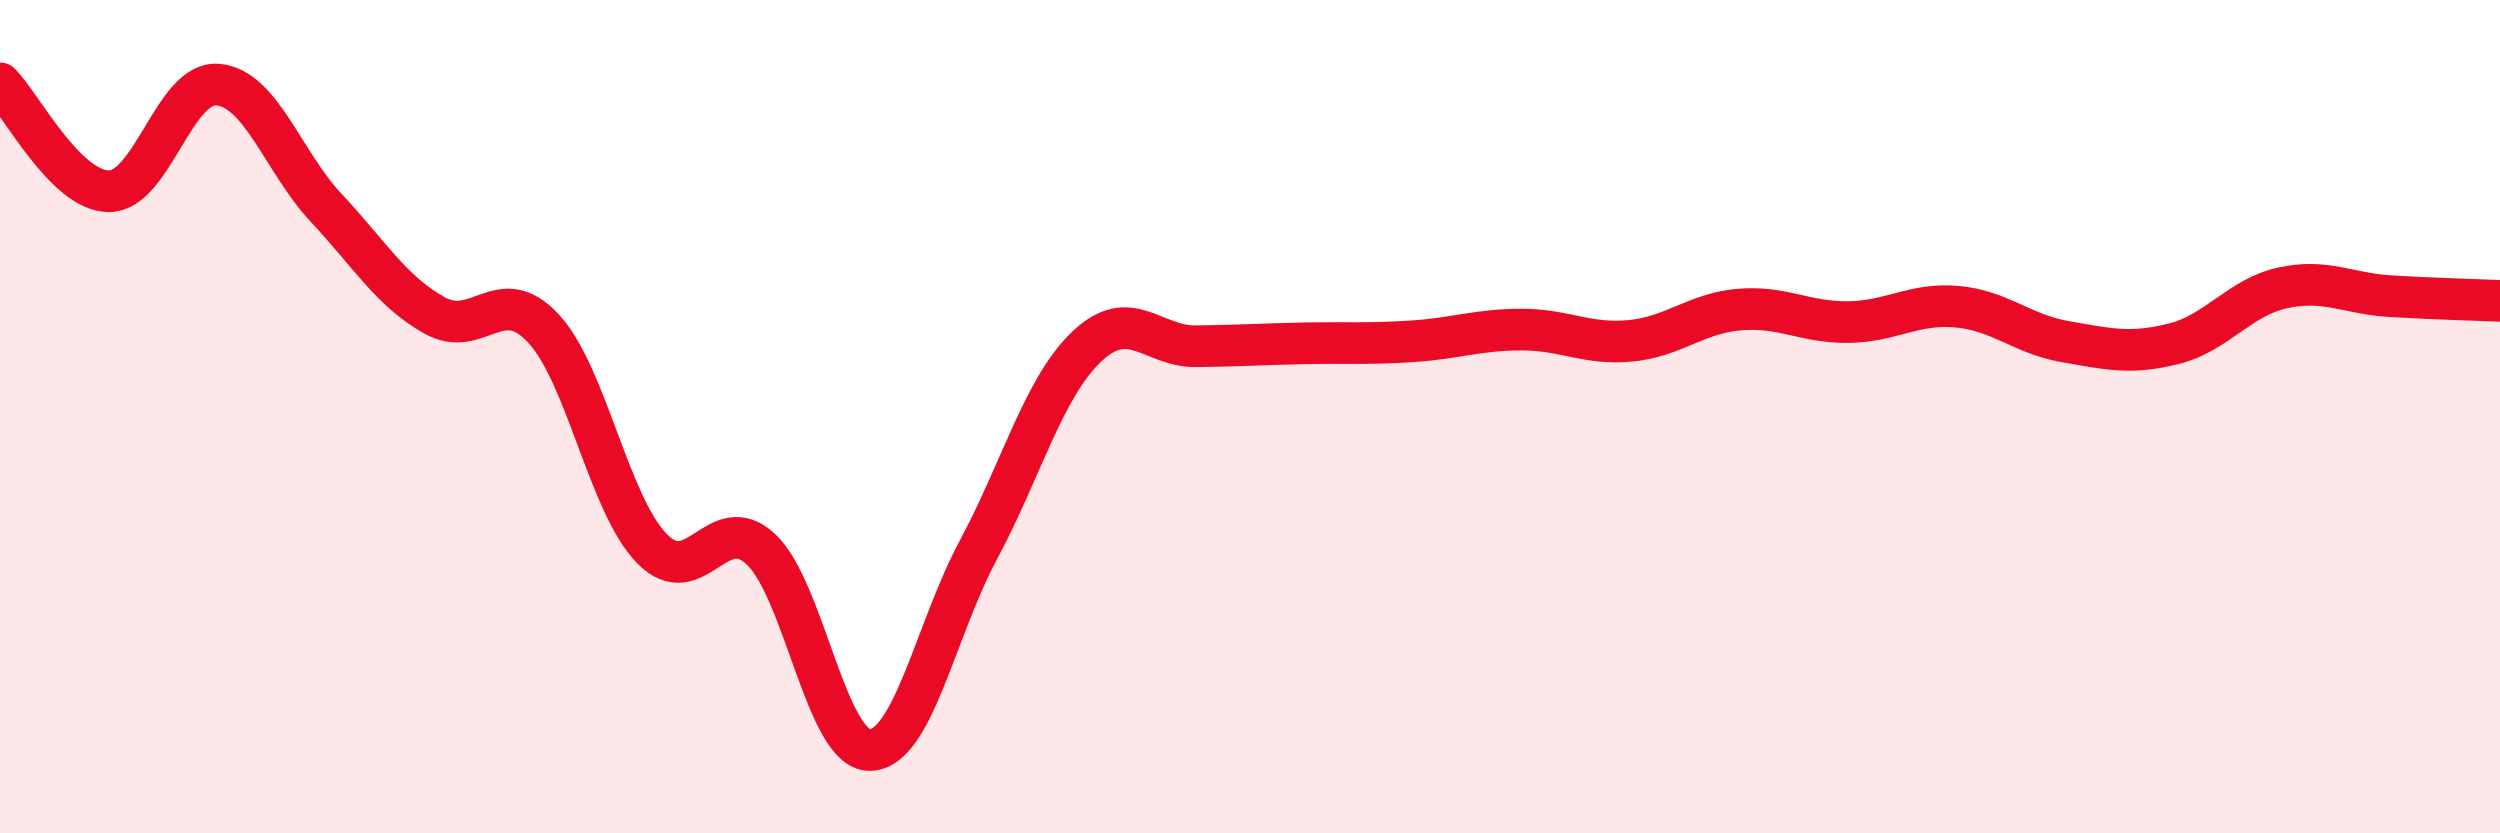 
    <svg width="60" height="20" viewBox="0 0 60 20" xmlns="http://www.w3.org/2000/svg">
      <path
        d="M 0,2 C 0.52,2.52 1.57,4.58 2.61,4.59 C 3.65,4.6 4.18,1.95 5.22,2.03 C 6.26,2.11 6.79,3.88 7.83,4.99 C 8.87,6.1 9.39,6.99 10.43,7.57 C 11.47,8.15 12,6.76 13.04,7.88 C 14.08,9 14.61,12.11 15.65,13.17 C 16.69,14.23 17.22,12.21 18.26,13.18 C 19.3,14.15 19.83,18 20.87,18 C 21.91,18 22.44,15.14 23.48,13.2 C 24.52,11.26 25.05,9.29 26.09,8.31 C 27.13,7.33 27.66,8.32 28.7,8.31 C 29.74,8.3 30.26,8.26 31.3,8.24 C 32.34,8.22 32.87,8.26 33.91,8.19 C 34.95,8.12 35.48,7.91 36.52,7.91 C 37.56,7.91 38.09,8.28 39.13,8.18 C 40.17,8.08 40.7,7.52 41.74,7.43 C 42.78,7.34 43.31,7.74 44.35,7.73 C 45.39,7.72 45.92,7.27 46.96,7.36 C 48,7.45 48.53,8.02 49.57,8.2 C 50.61,8.38 51.13,8.51 52.17,8.25 C 53.21,7.99 53.74,7.14 54.78,6.91 C 55.82,6.68 56.35,7.05 57.39,7.11 C 58.43,7.17 59.48,7.2 60,7.22L60 20L0 20Z"
        fill="#EB0A25"
        opacity="0.1"
        stroke-linecap="round"
        stroke-linejoin="round"
      />
      <path
        d="M 0,2 C 0.52,2.52 1.57,4.58 2.61,4.59 C 3.65,4.6 4.18,1.95 5.22,2.03 C 6.26,2.11 6.79,3.88 7.83,4.99 C 8.87,6.1 9.39,6.99 10.43,7.57 C 11.47,8.15 12,6.76 13.04,7.88 C 14.08,9 14.61,12.11 15.65,13.17 C 16.69,14.23 17.22,12.21 18.26,13.18 C 19.3,14.15 19.83,18 20.87,18 C 21.91,18 22.44,15.14 23.48,13.2 C 24.52,11.26 25.05,9.29 26.09,8.31 C 27.13,7.33 27.66,8.32 28.7,8.31 C 29.74,8.3 30.26,8.26 31.3,8.24 C 32.34,8.22 32.87,8.26 33.91,8.19 C 34.95,8.12 35.48,7.91 36.52,7.91 C 37.56,7.91 38.09,8.28 39.13,8.18 C 40.17,8.08 40.7,7.52 41.74,7.43 C 42.78,7.34 43.31,7.74 44.35,7.73 C 45.39,7.72 45.92,7.27 46.96,7.36 C 48,7.45 48.53,8.02 49.57,8.2 C 50.61,8.38 51.13,8.51 52.17,8.25 C 53.21,7.99 53.74,7.14 54.78,6.91 C 55.82,6.68 56.35,7.05 57.39,7.11 C 58.43,7.17 59.48,7.2 60,7.22"
        stroke="#EB0A25"
        stroke-width="1"
        fill="none"
        stroke-linecap="round"
        stroke-linejoin="round"
      />
    </svg>
  